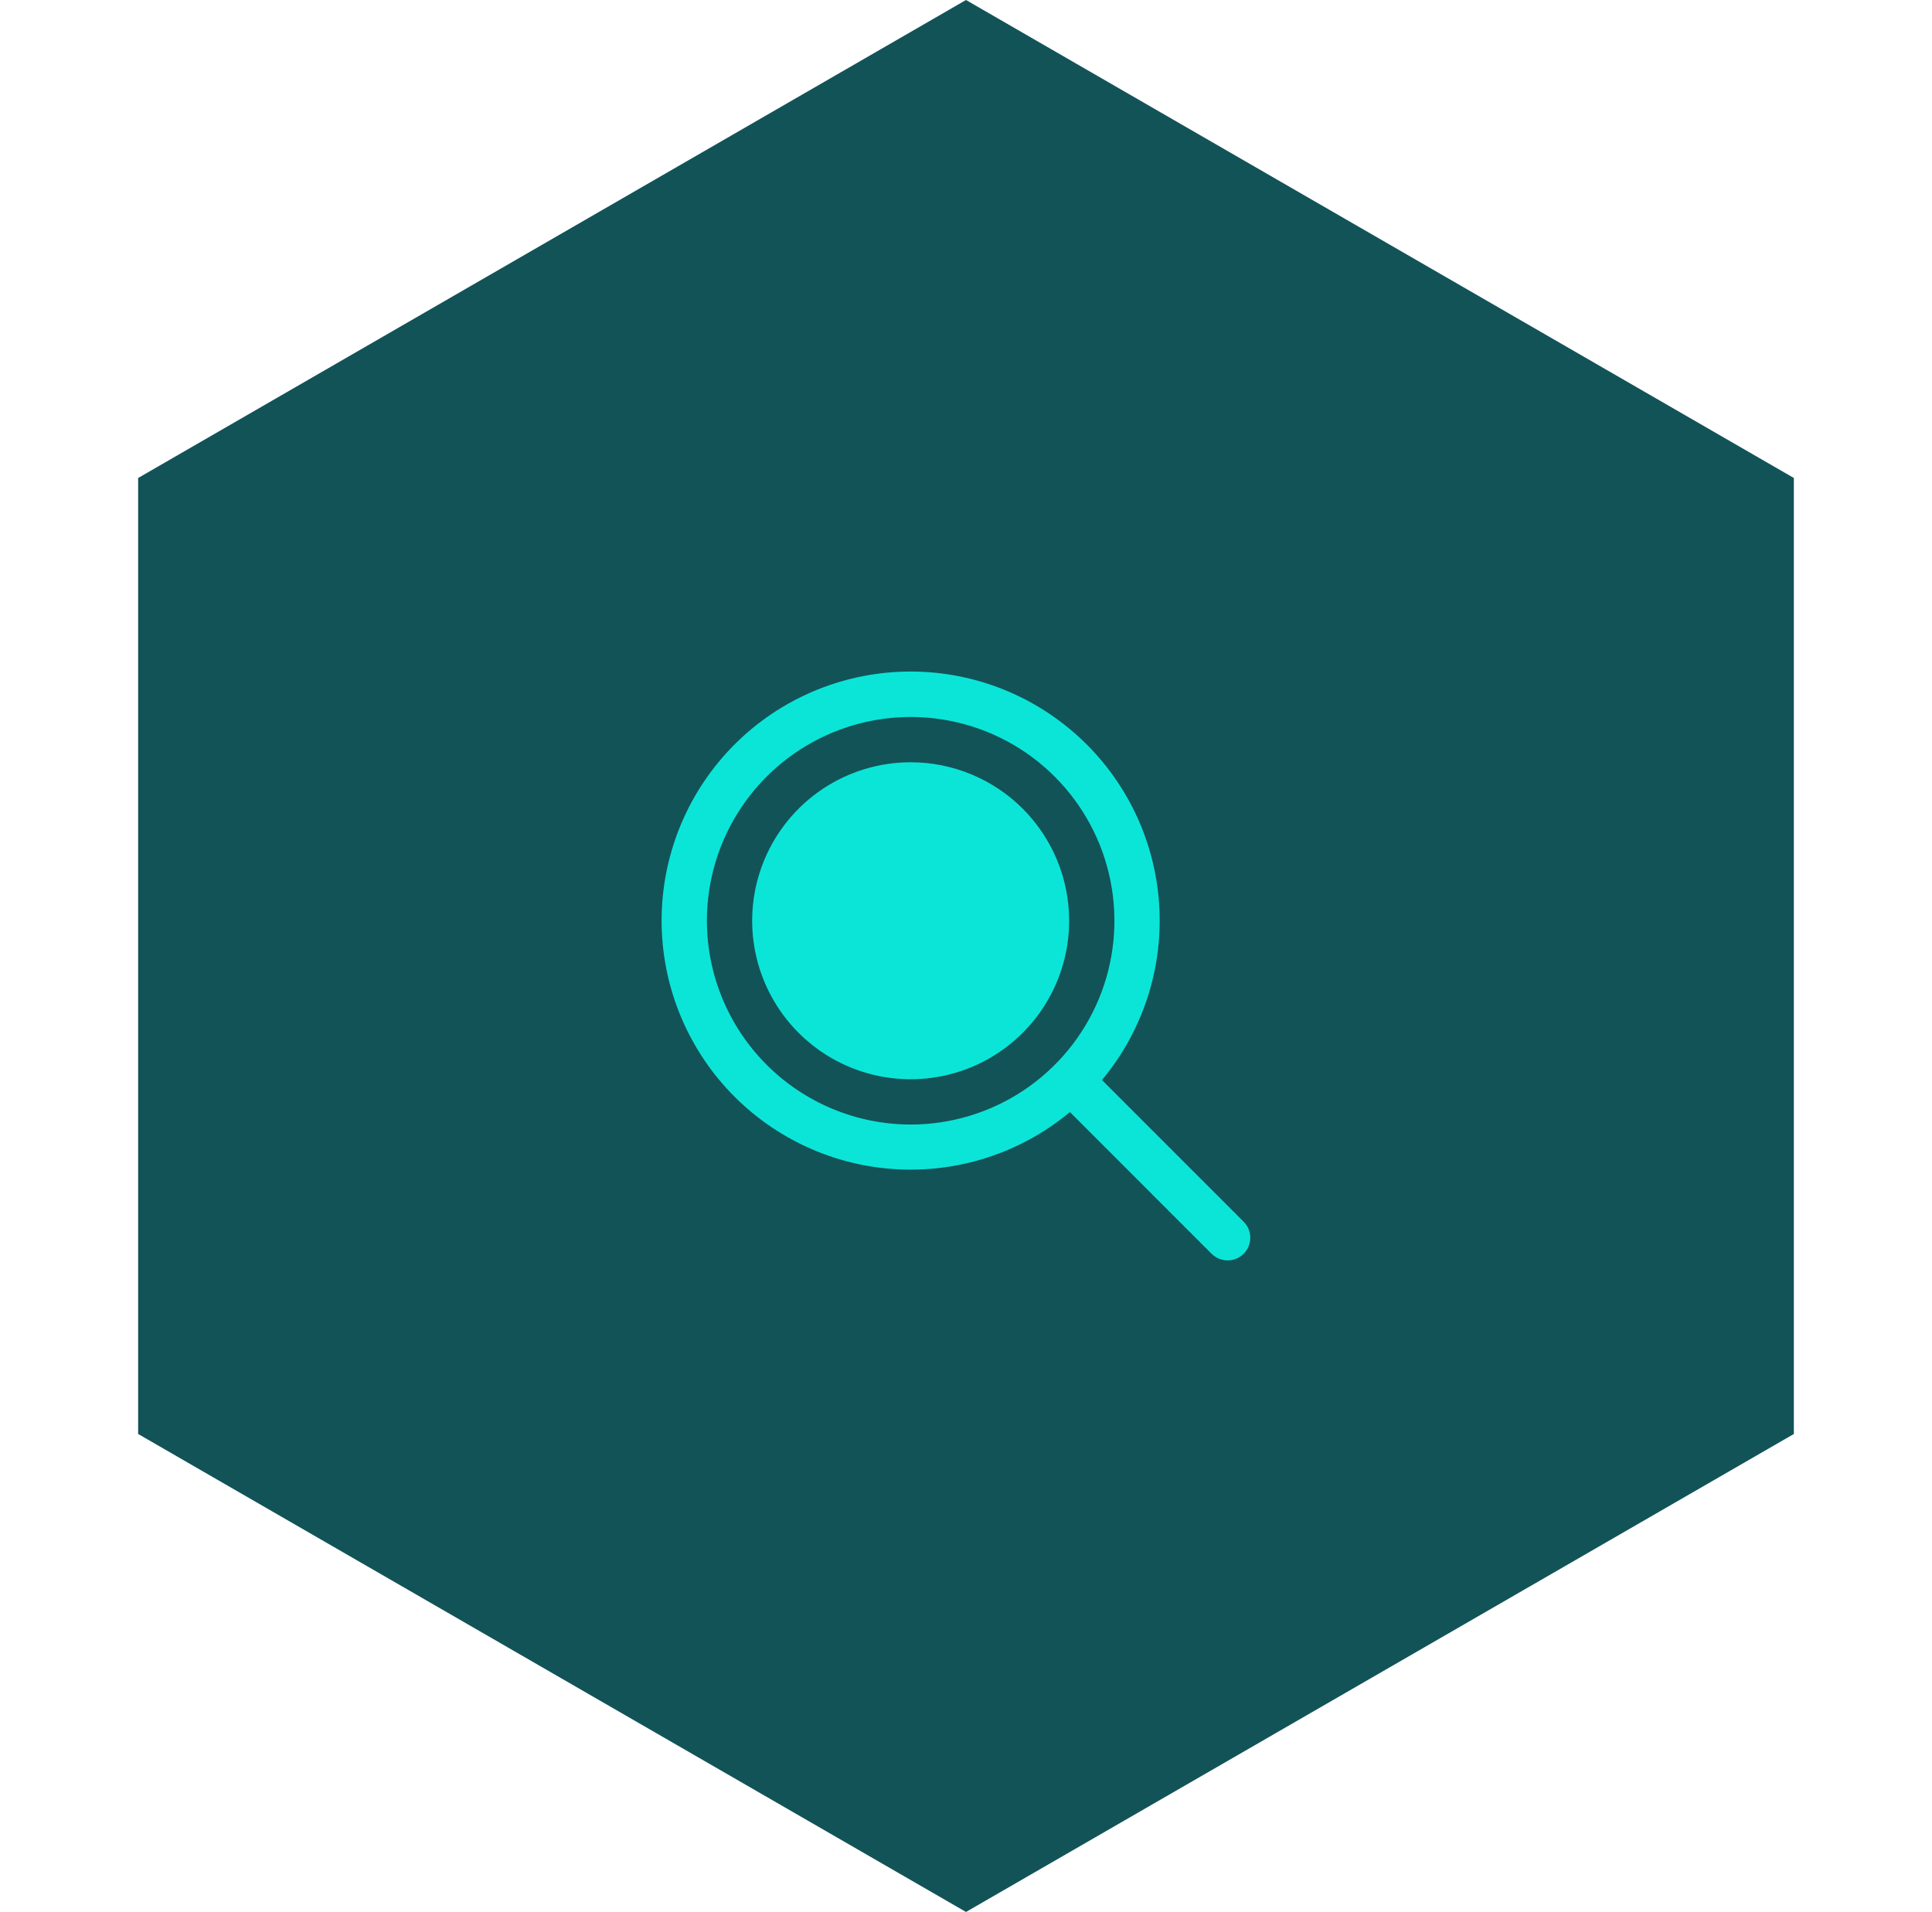 <svg width="96" height="95" viewBox="0 0 96 95" fill="none" xmlns="http://www.w3.org/2000/svg">
<g clip-path="url(#clip0_41_4)">
<path d="M48 0L89.136 23.75V71.25L48 95L6.864 71.25V23.75L48 0Z" fill="#125358"/>
<path d="M53.125 45.75C53.125 47.307 52.663 48.83 51.798 50.125C50.932 51.42 49.703 52.429 48.264 53.026C46.825 53.621 45.241 53.777 43.714 53.474C42.186 53.17 40.783 52.42 39.681 51.318C38.58 50.217 37.83 48.814 37.526 47.286C37.222 45.759 37.378 44.175 37.974 42.736C38.571 41.297 39.58 40.067 40.875 39.202C42.17 38.337 43.693 37.875 45.25 37.875C47.339 37.875 49.342 38.705 50.819 40.181C52.295 41.658 53.125 43.661 53.125 45.75ZM61.796 62.296C61.691 62.4 61.567 62.483 61.431 62.54C61.294 62.597 61.148 62.626 61 62.626C60.852 62.626 60.706 62.597 60.569 62.54C60.433 62.483 60.309 62.4 60.204 62.296L53.164 55.255C50.716 57.291 47.577 58.306 44.4 58.087C41.223 57.869 38.253 56.434 36.107 54.081C33.961 51.728 32.804 48.638 32.878 45.454C32.952 42.271 34.251 39.238 36.503 36.987C38.756 34.736 41.79 33.441 44.974 33.37C48.157 33.298 51.246 34.458 53.597 36.606C55.948 38.754 57.381 41.725 57.596 44.903C57.812 48.08 56.795 51.218 54.756 53.664L61.796 60.704C61.901 60.808 61.983 60.932 62.04 61.069C62.097 61.206 62.126 61.352 62.126 61.5C62.126 61.648 62.097 61.794 62.04 61.931C61.983 62.067 61.901 62.191 61.796 62.296ZM45.25 55.875C47.252 55.875 49.21 55.281 50.875 54.169C52.54 53.056 53.838 51.475 54.604 49.625C55.371 47.775 55.571 45.739 55.181 43.775C54.79 41.811 53.825 40.007 52.41 38.59C50.993 37.174 49.189 36.21 47.225 35.819C45.261 35.429 43.225 35.629 41.375 36.396C39.525 37.162 37.944 38.46 36.831 40.125C35.719 41.79 35.125 43.747 35.125 45.75C35.128 48.434 36.196 51.008 38.094 52.906C39.992 54.804 42.566 55.872 45.25 55.875Z" fill="#0BE5D8"/>
</g>
<defs>
<clipPath id="clip0_41_4">
<rect width="95" height="95" fill="white" transform="translate(0.5)"/>
</clipPath>
</defs>
</svg>
